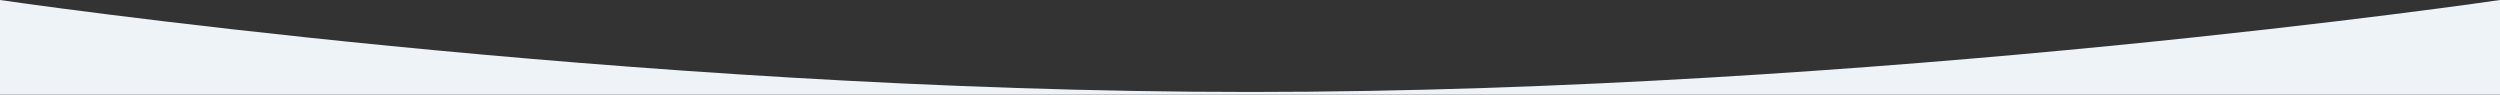 <?xml version="1.0" encoding="UTF-8"?> <!-- Generator: Adobe Illustrator 23.0.1, SVG Export Plug-In . SVG Version: 6.00 Build 0) --> <svg xmlns="http://www.w3.org/2000/svg" xmlns:xlink="http://www.w3.org/1999/xlink" id="Layer_1" x="0px" y="0px" viewBox="0 0 1400 53" style="enable-background:new 0 0 1400 53;" xml:space="preserve"><rect x="0" y="0" width="1400" height="53" fill="#333333" stroke="none"/> <style type="text/css"> .st0{fill:#EDF3F7;} </style> <title>main-bottom</title> <path class="st0" d="M0,0v53h1400V0c0,0-350,51.5-700,51.5S0,0,0,0z"></path> </svg> 